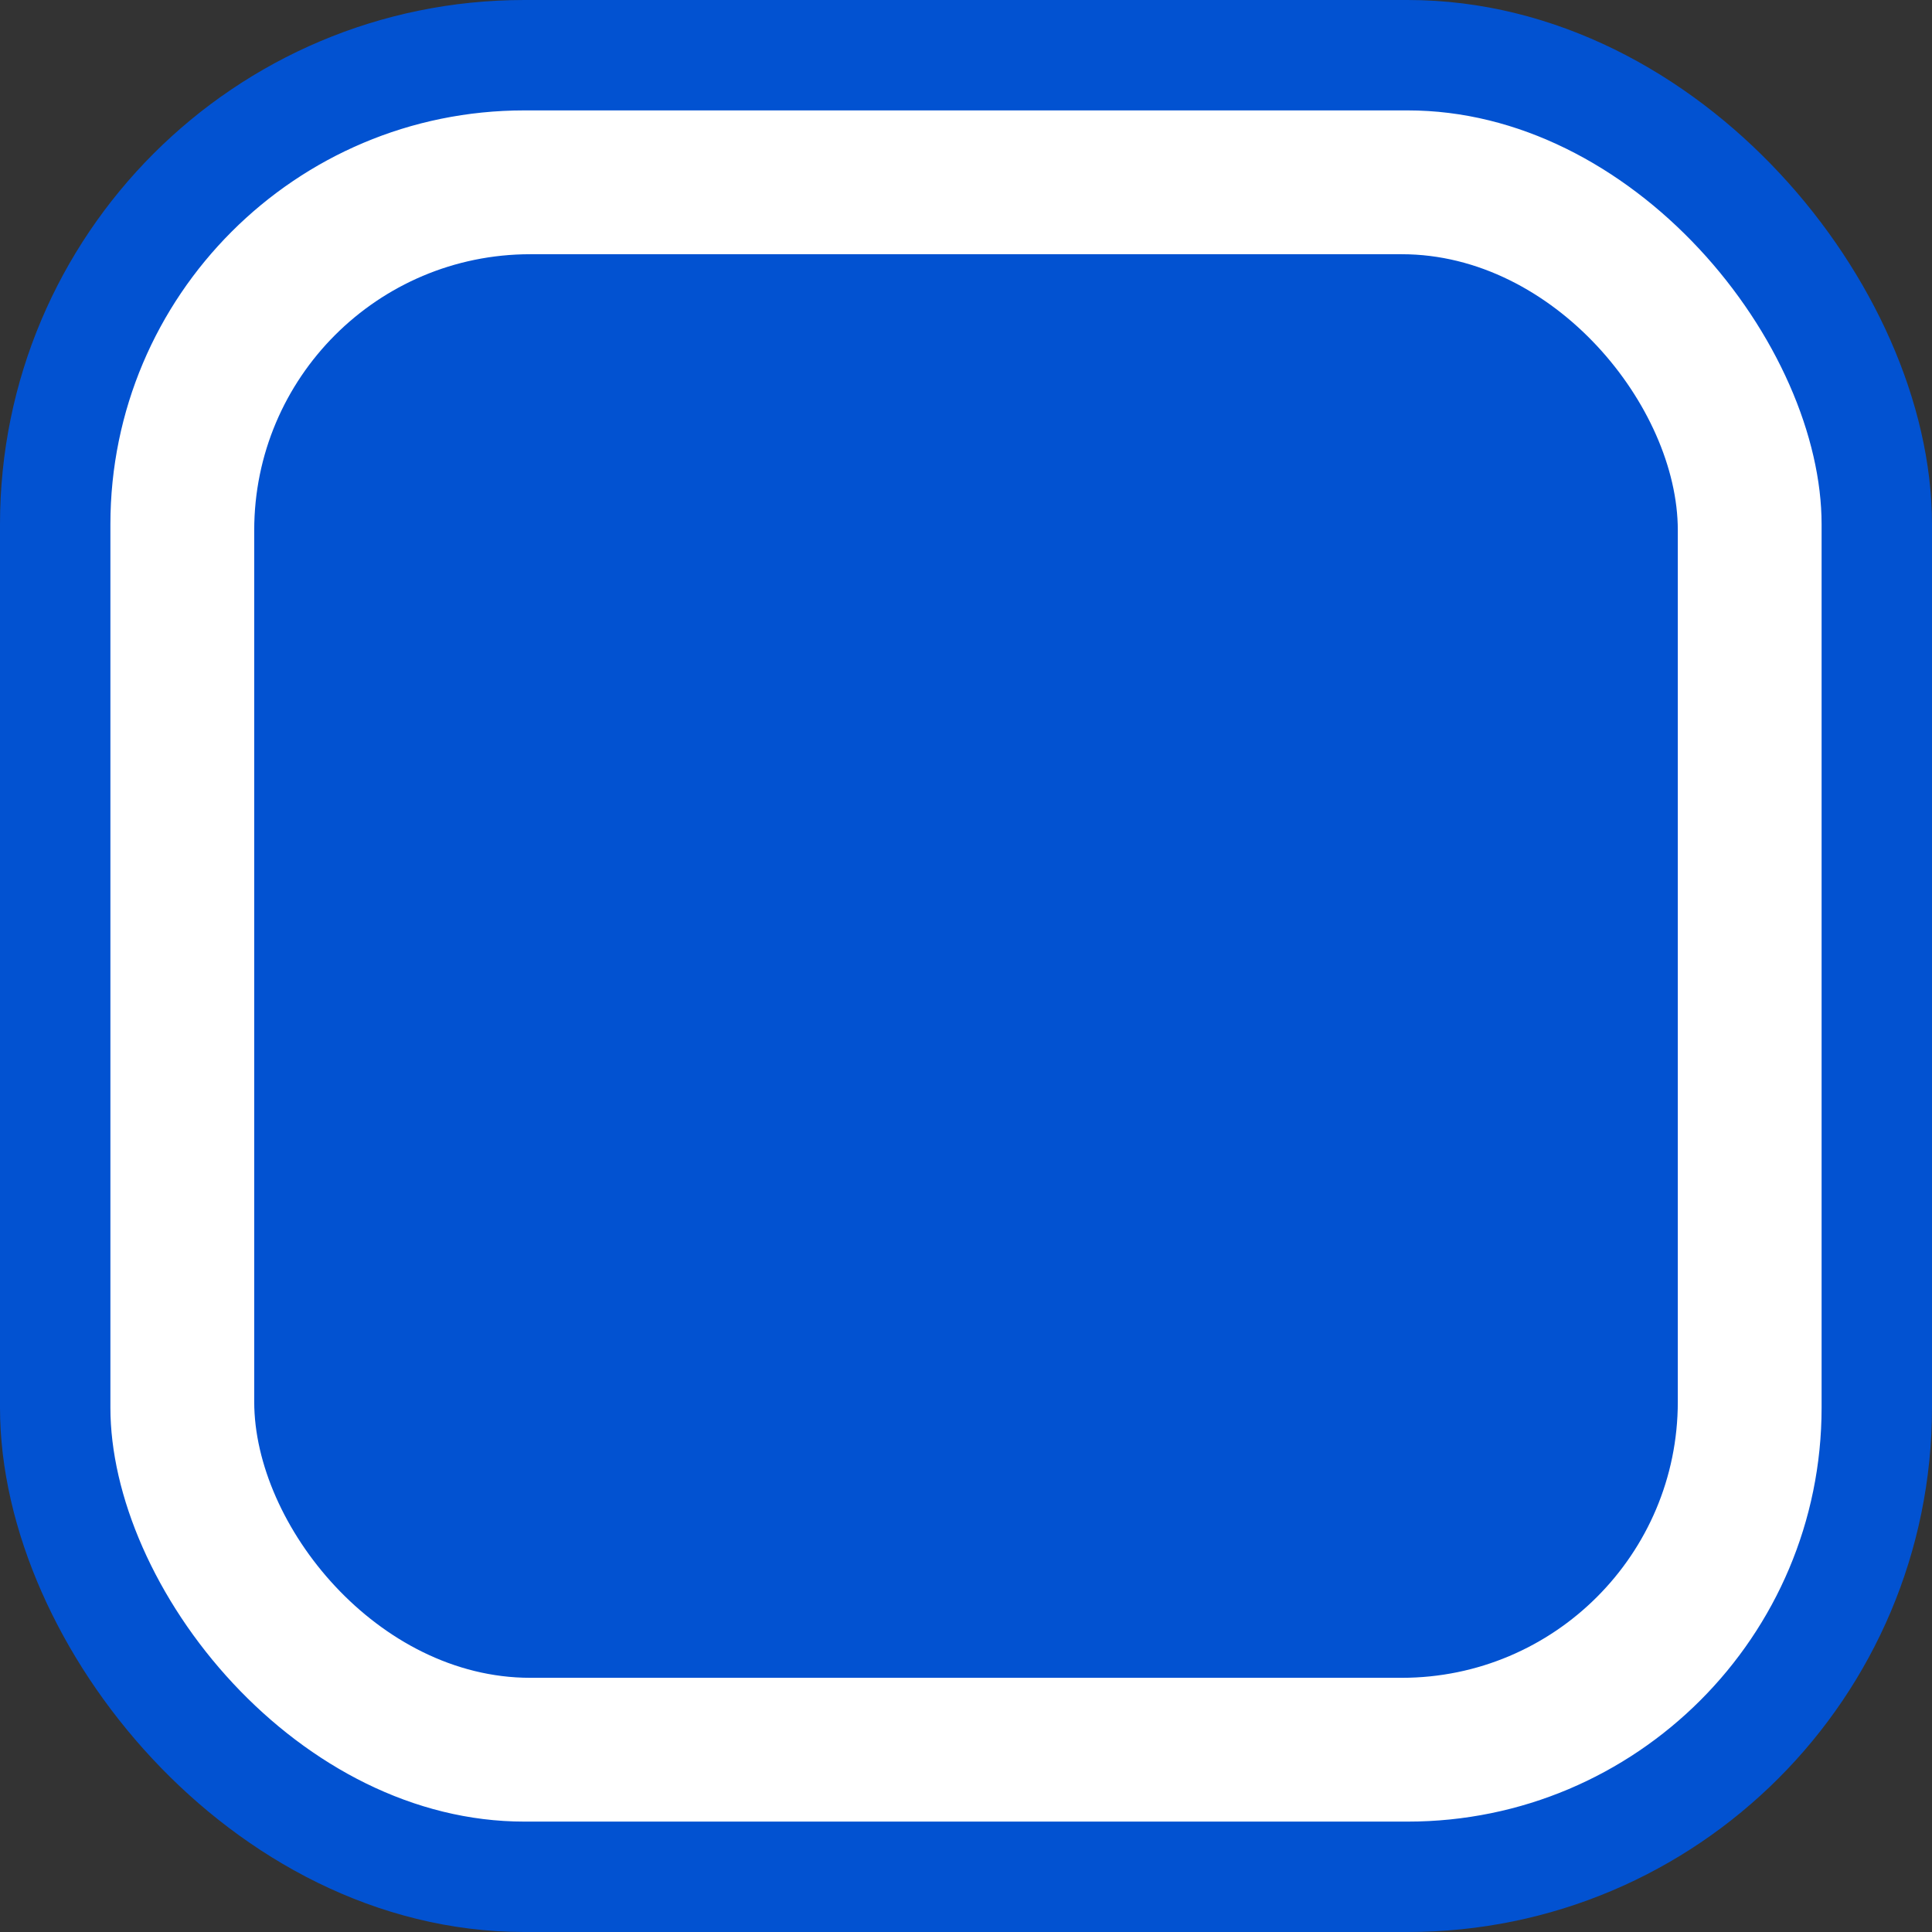 <svg width="70" height="70" viewBox="0 0 70 70" fill="none" xmlns="http://www.w3.org/2000/svg">
<rect x="0" y="0" width="70" height="70" fill="#333333" stroke="none"/>
<rect x="2" y="2" width="66" height="66" rx="17" fill="white" stroke="#0252D1" stroke-width="4"/>
<rect x="9.211" y="9.211" width="51.579" height="51.579" rx="10" fill="#0252D1"/>
</svg>
